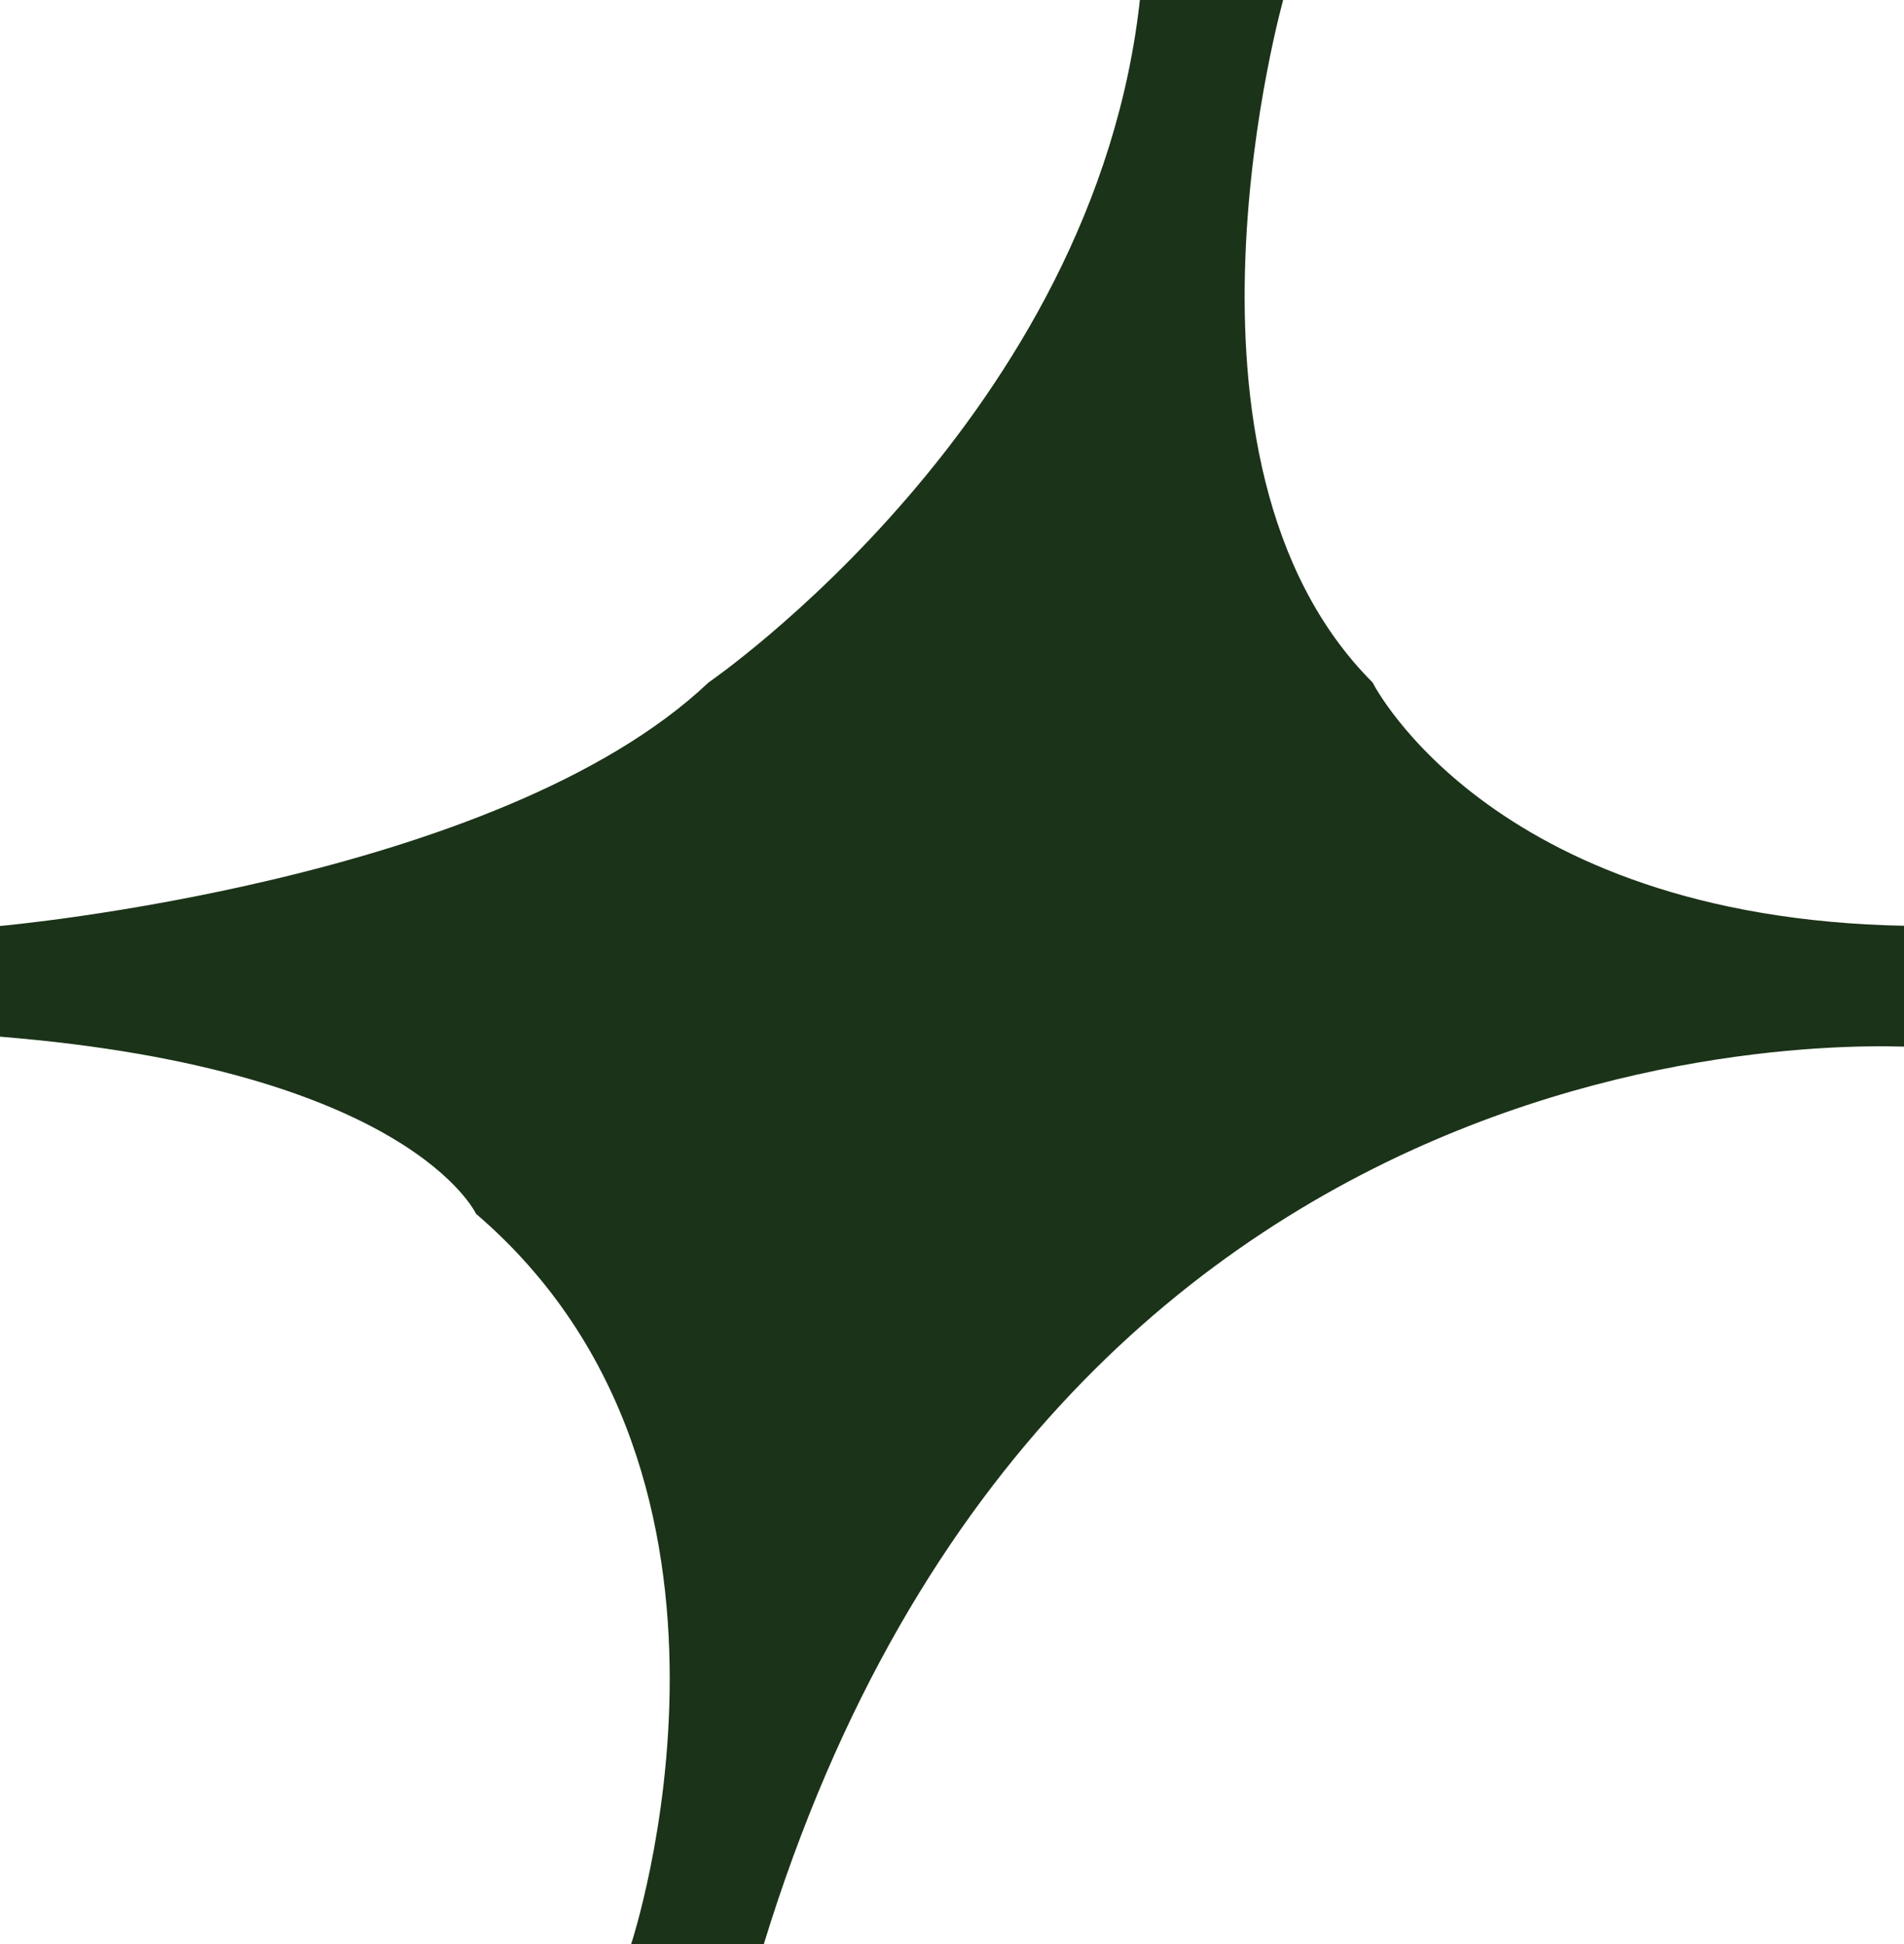 <svg xmlns="http://www.w3.org/2000/svg" xmlns:xlink="http://www.w3.org/1999/xlink" width="28" height="28.596" viewBox="0 0 28 28.596">
  <defs>
    <clipPath id="clip-path">
      <rect id="Rectangle_996" data-name="Rectangle 996" width="28" height="28.596" fill="none"/>
    </clipPath>
  </defs>
  <g id="Group_1901" data-name="Group 1901" transform="translate(0)">
    <g id="Group_1900" data-name="Group 1900" transform="translate(0 0)" clip-path="url(#clip-path)">
      <path id="Path_769" data-name="Path 769" d="M16.769,0h2.116s-1.953,6.838,1.3,10.094c0,0,1.791,3.582,8.14,3.582v1.791s-12.7-1.14-17.094,13.189H9.28S11.557,21.816,7,17.909c0,0-.977-2.117-7-2.605V13.676s7.328-.651,10.42-3.582c0,0,5.7-3.907,6.349-10.094" transform="translate(0 -0.056)" fill="#1b3318"/>
    </g>
  </g>
</svg>
